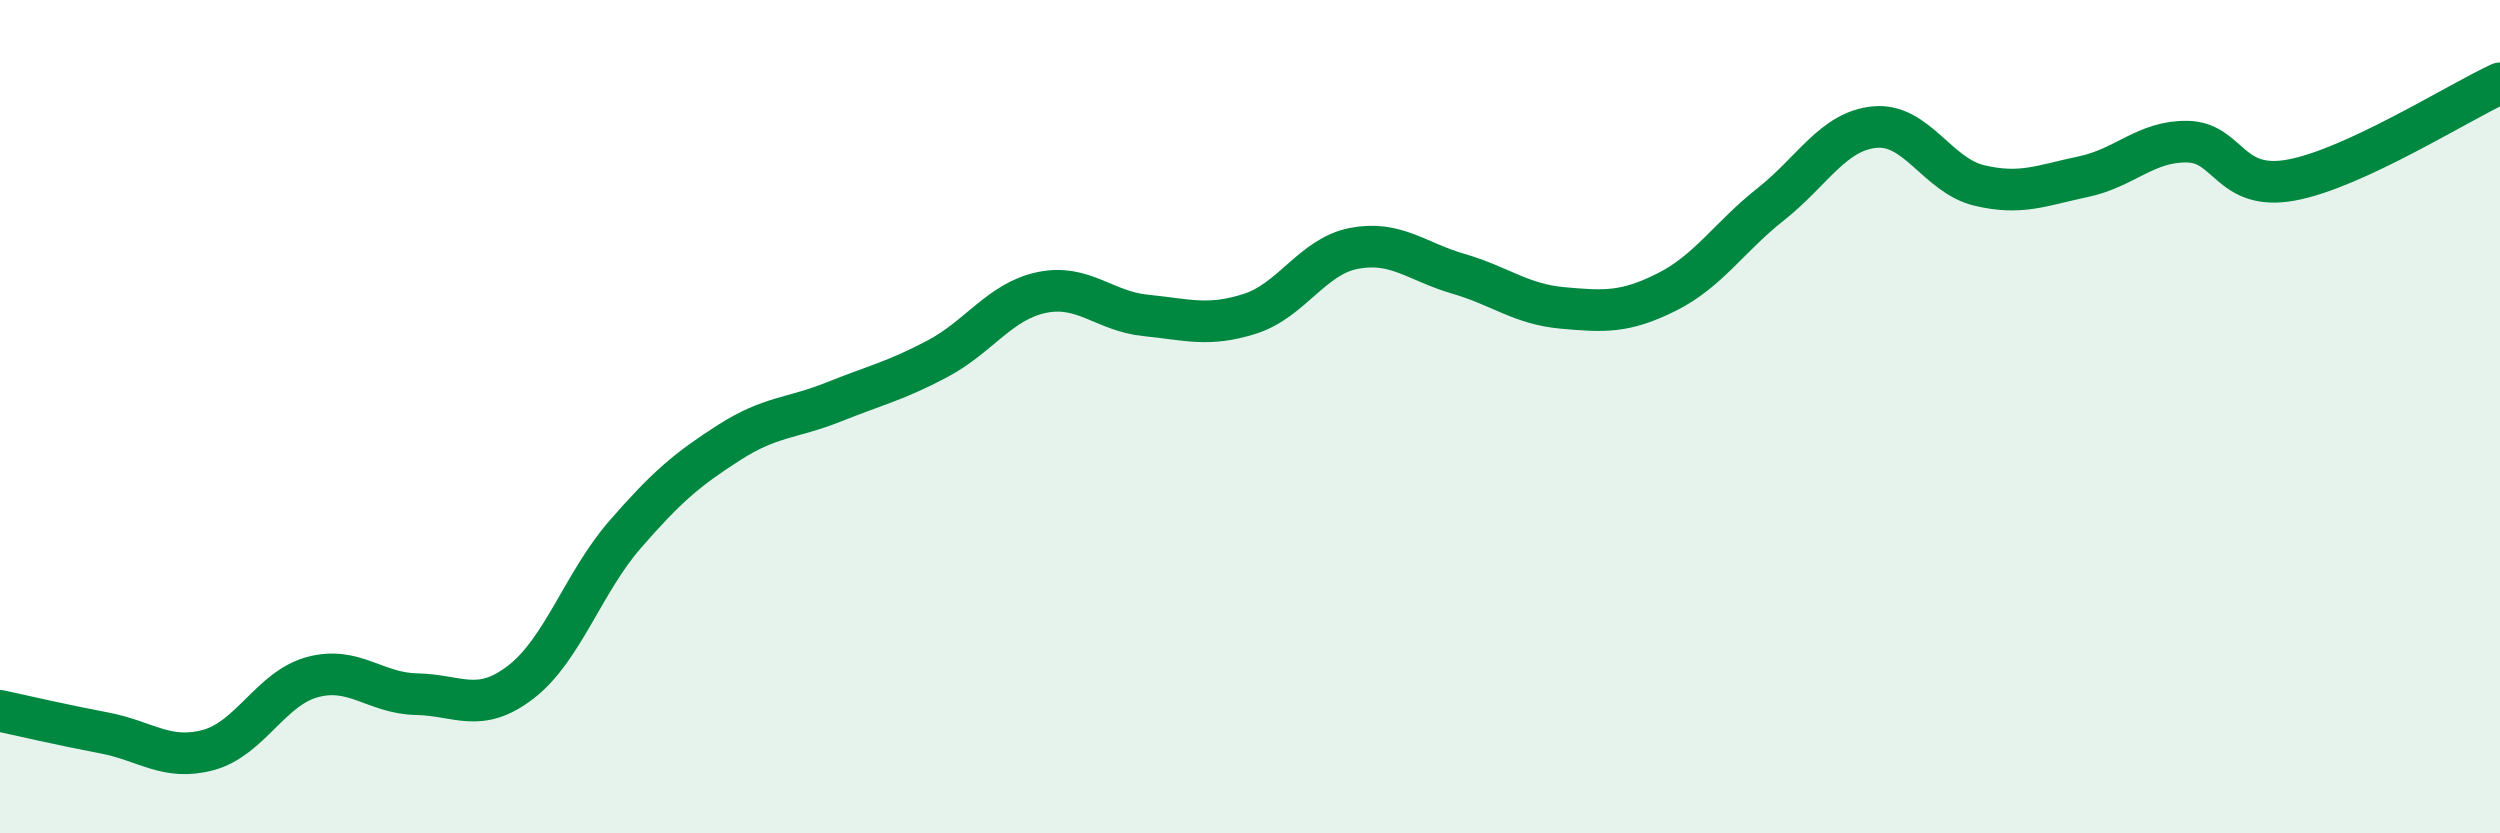 
    <svg width="60" height="20" viewBox="0 0 60 20" xmlns="http://www.w3.org/2000/svg">
      <path
        d="M 0,17.06 C 0.5,17.17 1.5,17.4 2.5,17.59 C 3.5,17.78 4,18.27 5,18 C 6,17.73 6.5,16.52 7.5,16.25 C 8.5,15.98 9,16.64 10,16.66 C 11,16.68 11.5,17.14 12.5,16.37 C 13.5,15.6 14,13.98 15,12.83 C 16,11.68 16.5,11.26 17.5,10.62 C 18.5,9.98 19,10.05 20,9.65 C 21,9.25 21.5,9.14 22.5,8.61 C 23.5,8.08 24,7.23 25,7.02 C 26,6.81 26.5,7.47 27.5,7.57 C 28.5,7.67 29,7.85 30,7.53 C 31,7.21 31.5,6.15 32.5,5.96 C 33.5,5.77 34,6.28 35,6.57 C 36,6.86 36.5,7.3 37.5,7.39 C 38.5,7.48 39,7.51 40,7.01 C 41,6.51 41.5,5.69 42.5,4.9 C 43.5,4.11 44,3.14 45,3.05 C 46,2.96 46.5,4.21 47.5,4.45 C 48.5,4.69 49,4.45 50,4.24 C 51,4.03 51.5,3.38 52.5,3.4 C 53.5,3.42 53.5,4.6 55,4.32 C 56.5,4.04 59,2.46 60,2L60 20L0 20Z"
        fill="#008740"
        opacity="0.1"
        stroke-linecap="round"
        stroke-linejoin="round"
      />
      <path
        d="M 0,17.06 C 0.5,17.17 1.5,17.4 2.5,17.59 C 3.5,17.78 4,18.27 5,18 C 6,17.73 6.5,16.52 7.5,16.25 C 8.5,15.98 9,16.64 10,16.66 C 11,16.68 11.5,17.14 12.5,16.37 C 13.5,15.6 14,13.98 15,12.83 C 16,11.68 16.5,11.26 17.5,10.62 C 18.5,9.98 19,10.05 20,9.65 C 21,9.25 21.5,9.14 22.5,8.61 C 23.5,8.08 24,7.23 25,7.02 C 26,6.81 26.5,7.47 27.5,7.57 C 28.5,7.67 29,7.85 30,7.53 C 31,7.21 31.5,6.15 32.5,5.96 C 33.5,5.77 34,6.28 35,6.57 C 36,6.86 36.5,7.3 37.5,7.39 C 38.5,7.48 39,7.51 40,7.01 C 41,6.51 41.5,5.69 42.5,4.9 C 43.5,4.11 44,3.14 45,3.05 C 46,2.96 46.5,4.21 47.5,4.45 C 48.5,4.69 49,4.45 50,4.24 C 51,4.03 51.5,3.38 52.5,3.4 C 53.5,3.42 53.5,4.6 55,4.32 C 56.5,4.04 59,2.46 60,2"
        stroke="#008740"
        stroke-width="1"
        fill="none"
        stroke-linecap="round"
        stroke-linejoin="round"
      />
    </svg>
  